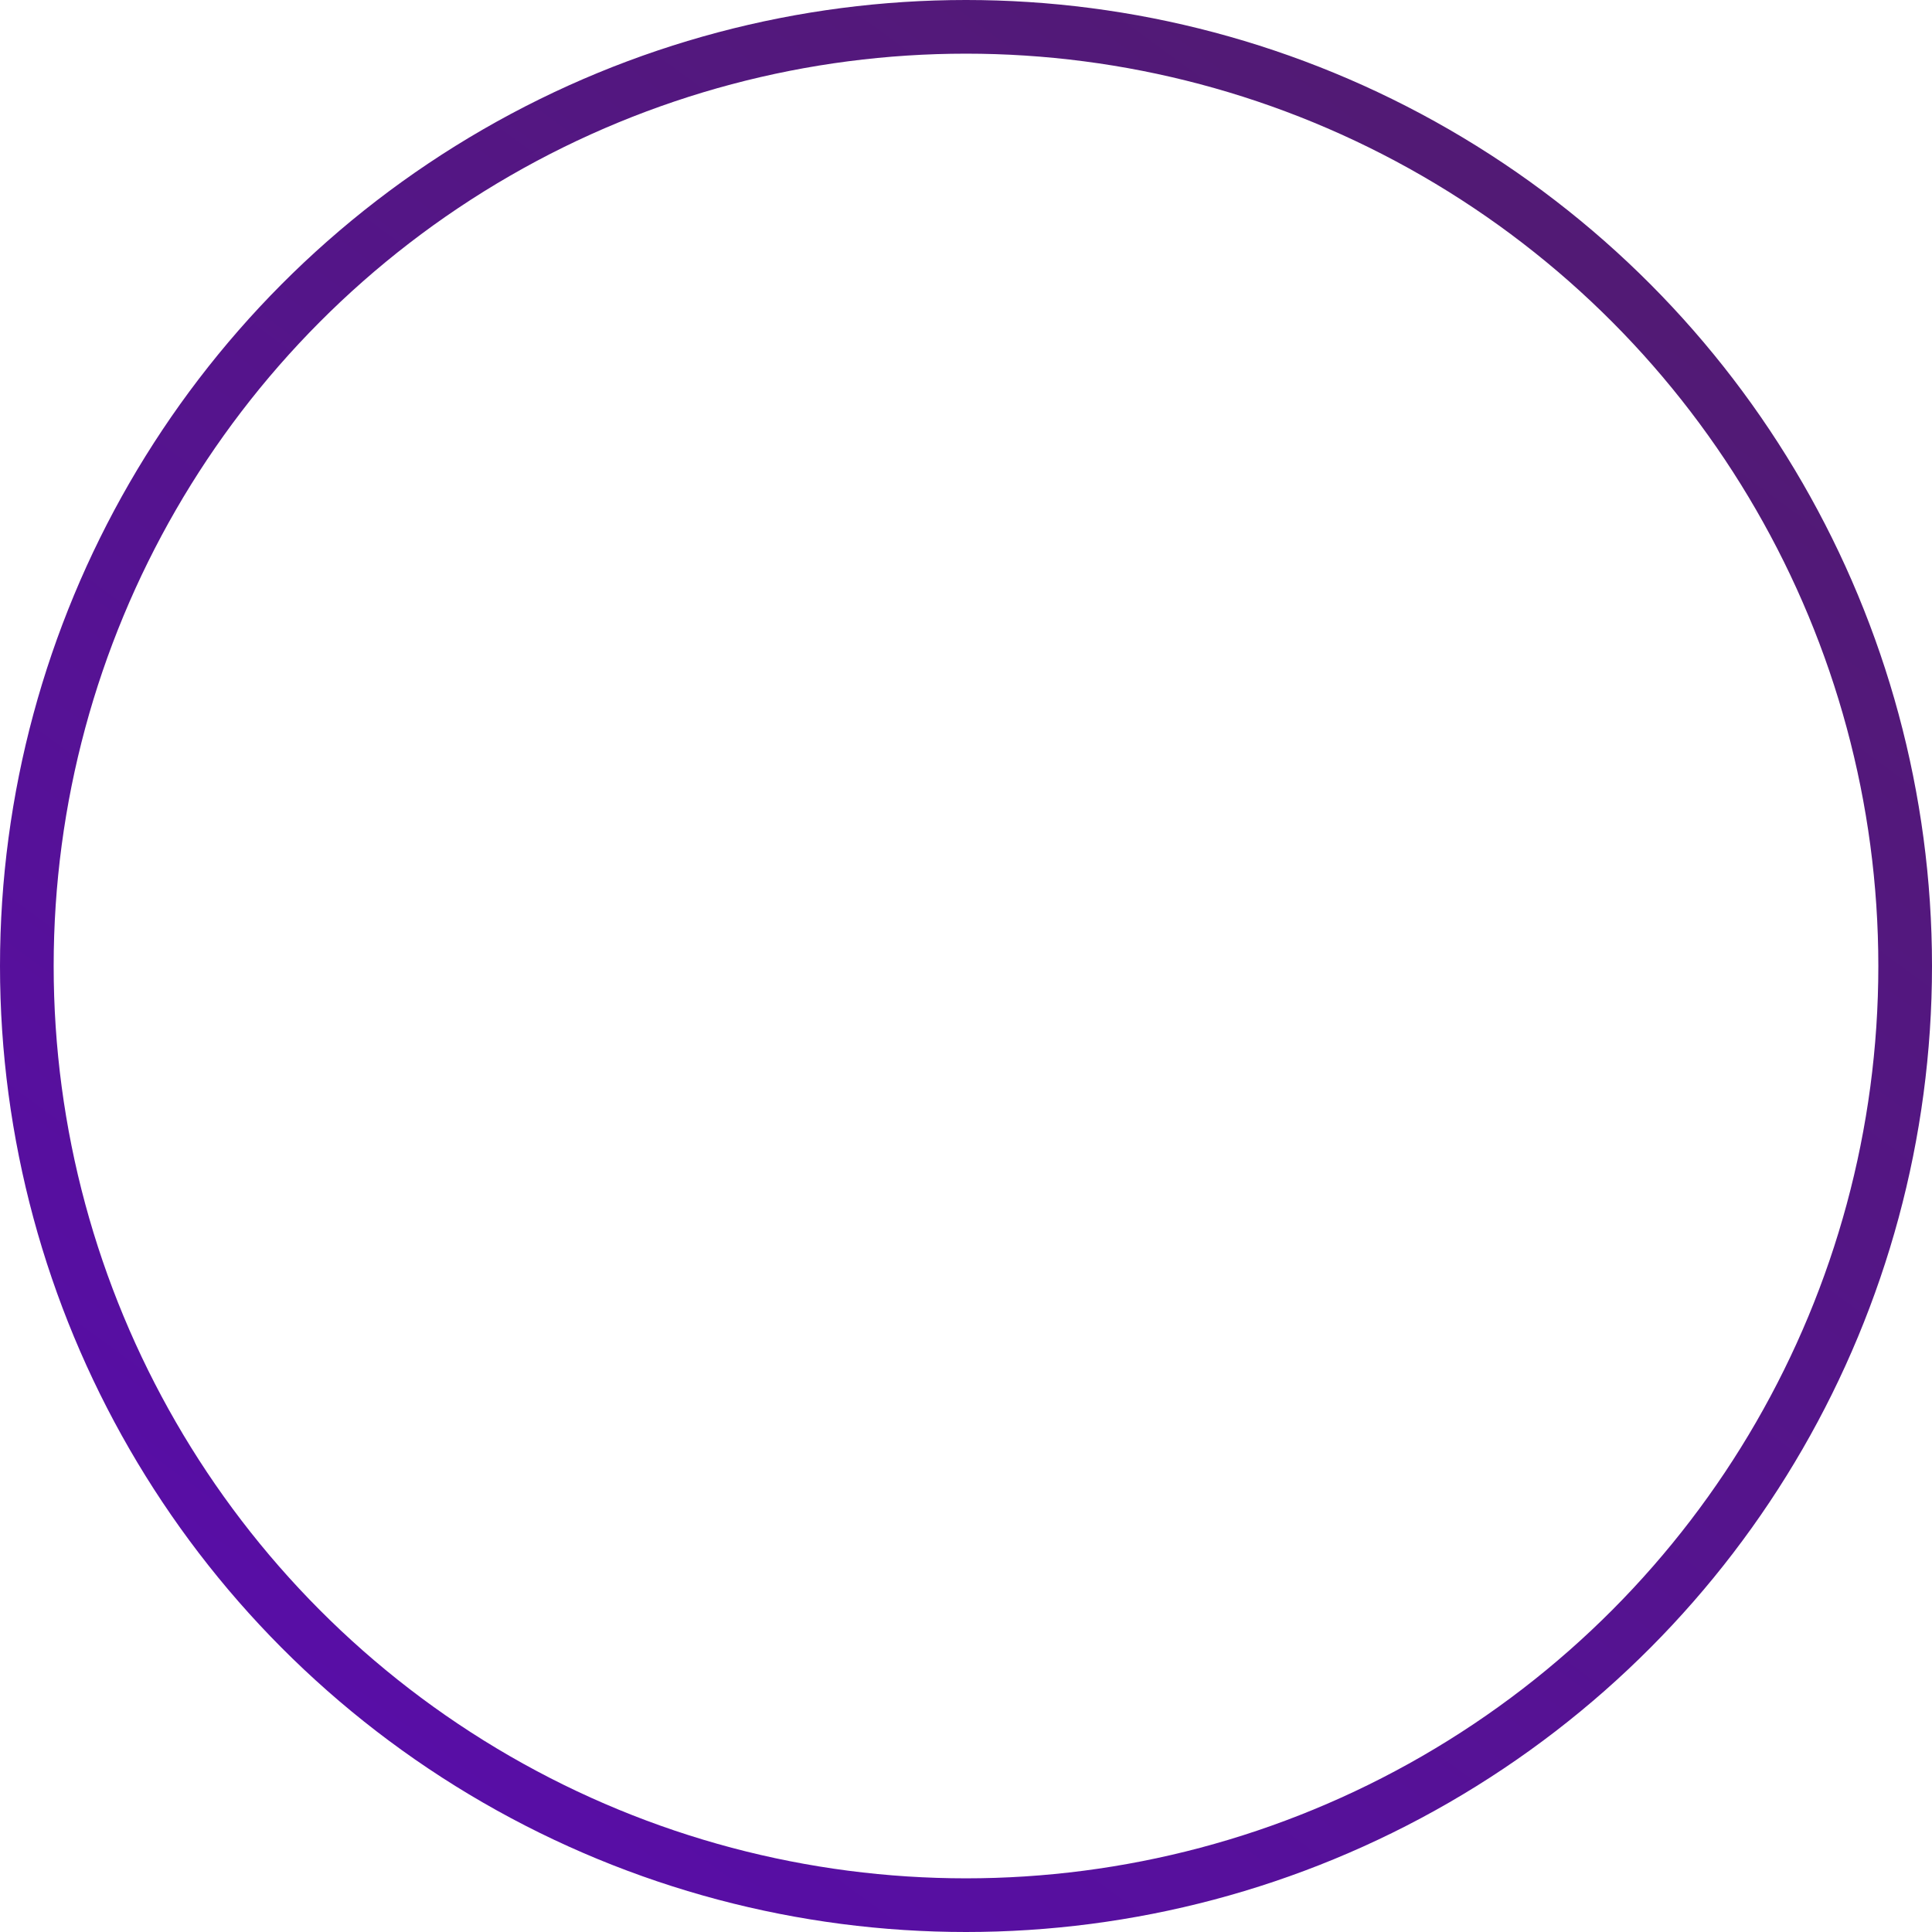<?xml version="1.0" encoding="UTF-8"?> <svg xmlns="http://www.w3.org/2000/svg" width="36" height="36" viewBox="0 0 36 36" fill="none"> <g clip-path="url(#clip0_808_4601)"> <g filter="url(#filter0_d_808_4601)"> <circle cx="18" cy="18" r="11.963" transform="rotate(-120 18 18)" fill="url(#paint0_linear_808_4601)"></circle> <circle cx="18" cy="18" r="11.463" transform="rotate(-120 18 18)" stroke="url(#paint1_linear_808_4601)"></circle> </g> <g filter="url(#filter1_i_808_4601)"> <circle cx="18" cy="18" r="17.5" stroke="url(#paint2_linear_808_4601)"></circle> </g> <path d="M14.223 18L17.371 21.148L22.408 16.111" stroke="white" stroke-width="2" stroke-linecap="round"></path> </g> <defs> <filter id="filter0_d_808_4601" x="-16.965" y="6.035" width="69.93" height="81.93" filterUnits="userSpaceOnUse" color-interpolation-filters="sRGB"> <feFlood flood-opacity="0" result="BackgroundImageFix"></feFlood> <feColorMatrix in="SourceAlpha" type="matrix" values="0 0 0 0 0 0 0 0 0 0 0 0 0 0 0 0 0 0 127 0" result="hardAlpha"></feColorMatrix> <feMorphology radius="27" operator="erode" in="SourceAlpha" result="effect1_dropShadow_808_4601"></feMorphology> <feOffset dy="35"></feOffset> <feGaussianBlur stdDeviation="25"></feGaussianBlur> <feComposite in2="hardAlpha" operator="out"></feComposite> <feColorMatrix type="matrix" values="0 0 0 0 0.311 0 0 0 0 0.153 0 0 0 0 0.767 0 0 0 0.54 0"></feColorMatrix> <feBlend mode="normal" in2="BackgroundImageFix" result="effect1_dropShadow_808_4601"></feBlend> <feBlend mode="normal" in="SourceGraphic" in2="effect1_dropShadow_808_4601" result="shape"></feBlend> </filter> <filter id="filter1_i_808_4601" x="0" y="0" width="36" height="36" filterUnits="userSpaceOnUse" color-interpolation-filters="sRGB"> <feFlood flood-opacity="0" result="BackgroundImageFix"></feFlood> <feBlend mode="normal" in="SourceGraphic" in2="BackgroundImageFix" result="shape"></feBlend> <feColorMatrix in="SourceAlpha" type="matrix" values="0 0 0 0 0 0 0 0 0 0 0 0 0 0 0 0 0 0 127 0" result="hardAlpha"></feColorMatrix> <feOffset></feOffset> <feGaussianBlur stdDeviation="25"></feGaussianBlur> <feComposite in2="hardAlpha" operator="arithmetic" k2="-1" k3="1"></feComposite> <feColorMatrix type="matrix" values="0 0 0 0 1 0 0 0 0 1 0 0 0 0 1 0 0 0 0.45 0"></feColorMatrix> <feBlend mode="normal" in2="shape" result="effect1_innerShadow_808_4601"></feBlend> </filter> <linearGradient id="paint0_linear_808_4601" x1="18" y1="6.037" x2="18" y2="29.963" gradientUnits="userSpaceOnUse"> <stop stop-color="#590BAF"></stop> <stop offset="1" stop-color="#521C70"></stop> </linearGradient> <linearGradient id="paint1_linear_808_4601" x1="18" y1="6.037" x2="18" y2="29.963" gradientUnits="userSpaceOnUse"> <stop stop-color="#590BAF"></stop> <stop offset="1" stop-color="#521C70"></stop> </linearGradient> <linearGradient id="paint2_linear_808_4601" x1="28.588" y1="4.235" x2="6.882" y2="33.882" gradientUnits="userSpaceOnUse"> <stop stop-color="#521A75"></stop> <stop offset="1" stop-color="#580DA8"></stop> </linearGradient> <clipPath id="clip0_808_4601"> <rect width="36" height="36" fill="white"></rect> </clipPath> </defs> </svg> 
